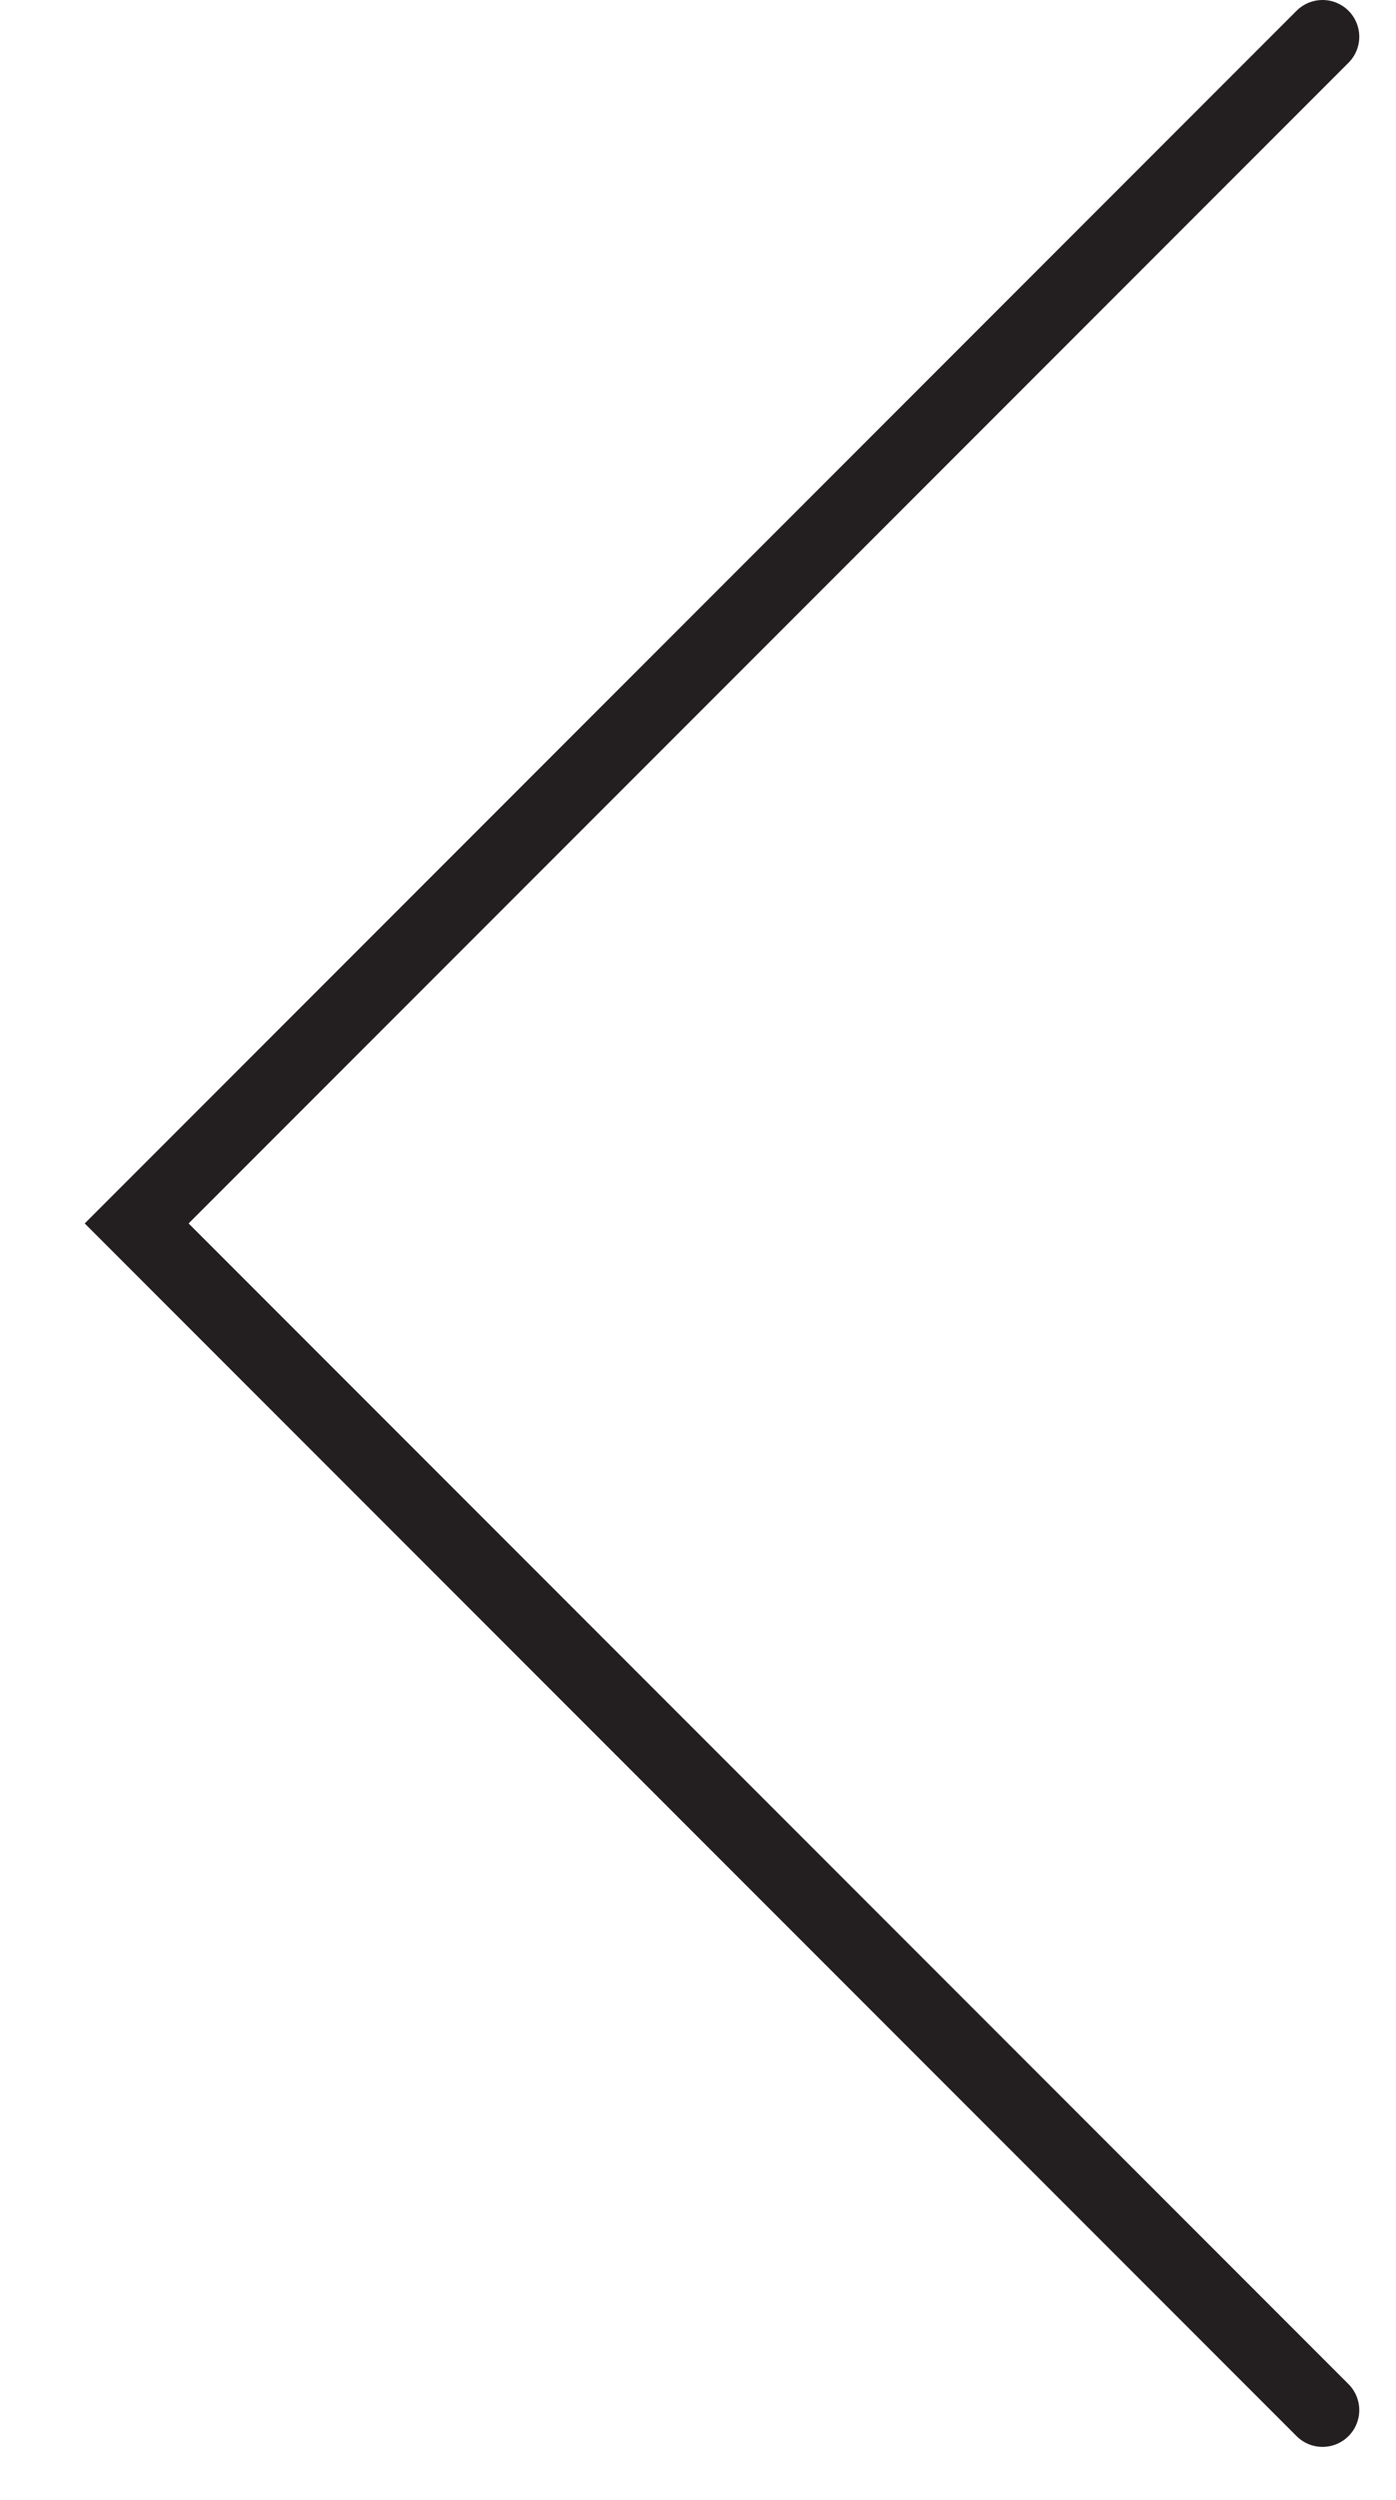 <svg width="19" height="34" viewBox="0 0 19 34" fill="none" xmlns="http://www.w3.org/2000/svg">
<path d="M18 32.78L1.86 16.64L18 0.5" stroke="#231F20" stroke-miterlimit="10" stroke-linecap="round"/>
</svg>
